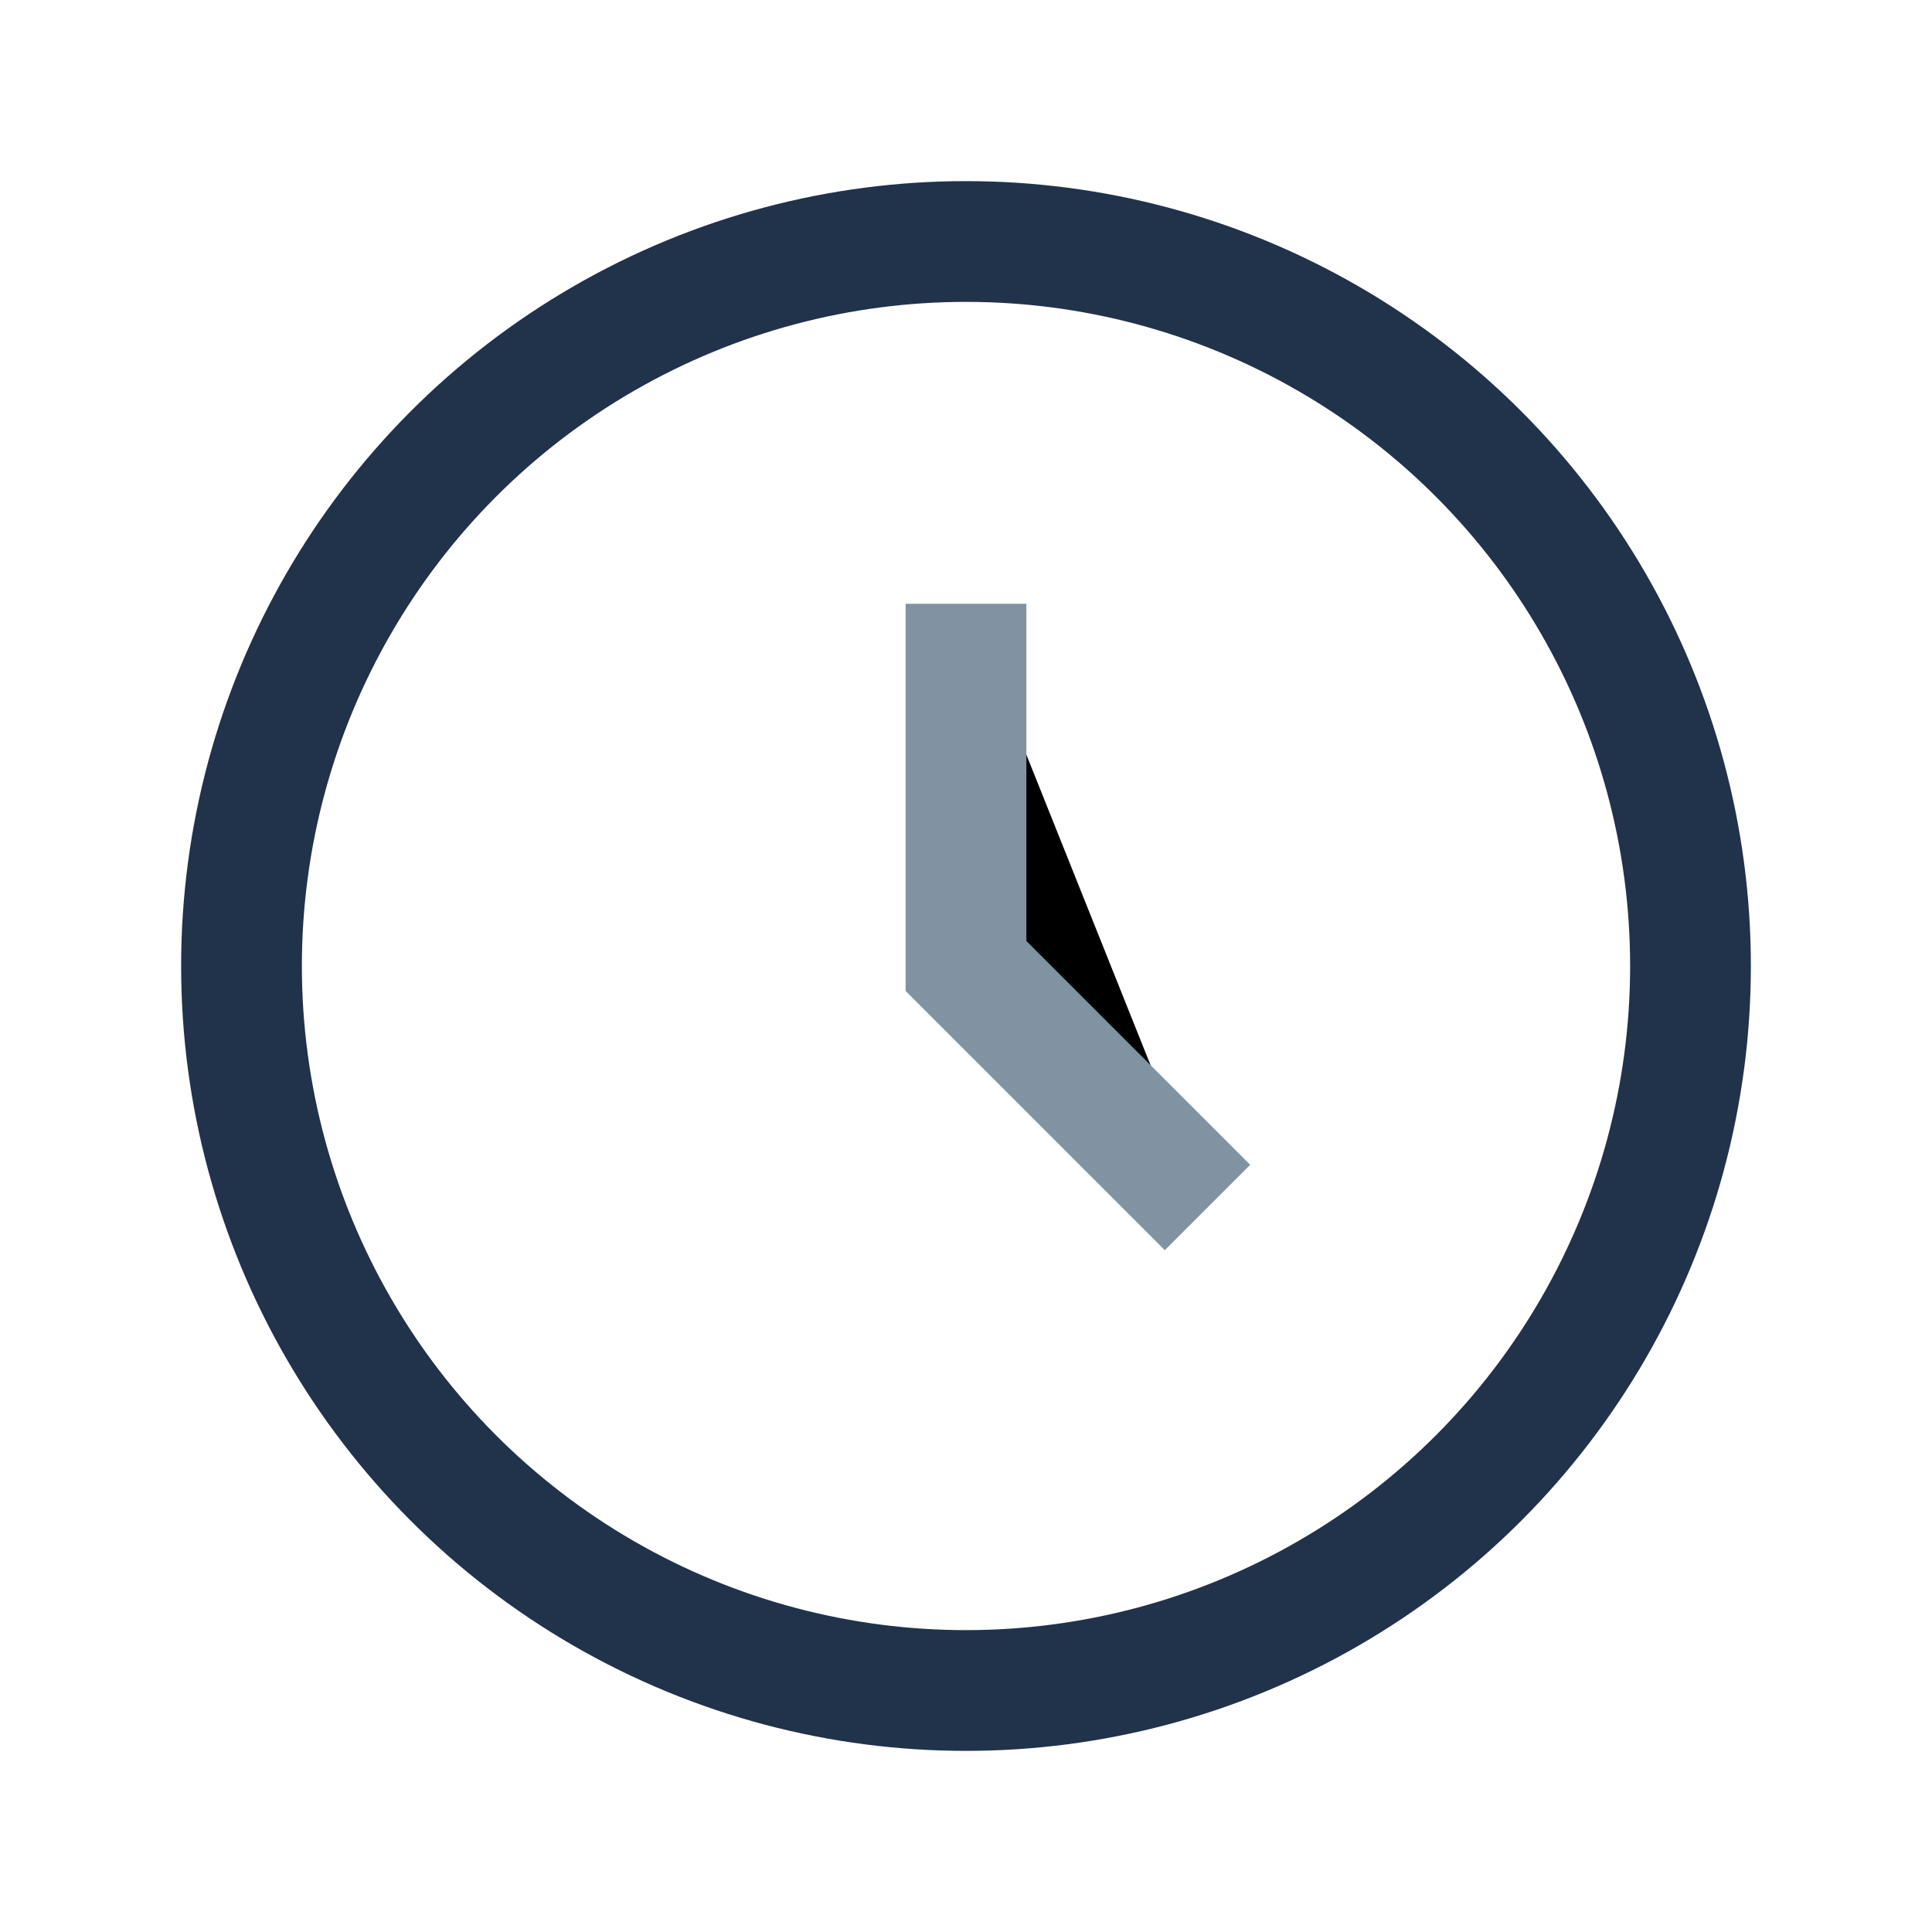 <?xml version="1.0" encoding="UTF-8"?>
<svg xmlns="http://www.w3.org/2000/svg" width="32" height="32" viewBox="0 0 32 32"><circle cx="16" cy="16" r="12" fill="none" stroke="#21324B" stroke-width="2"/><path d="M16 10v6l4 4" stroke="#8193A2" stroke-width="2"/></svg>
